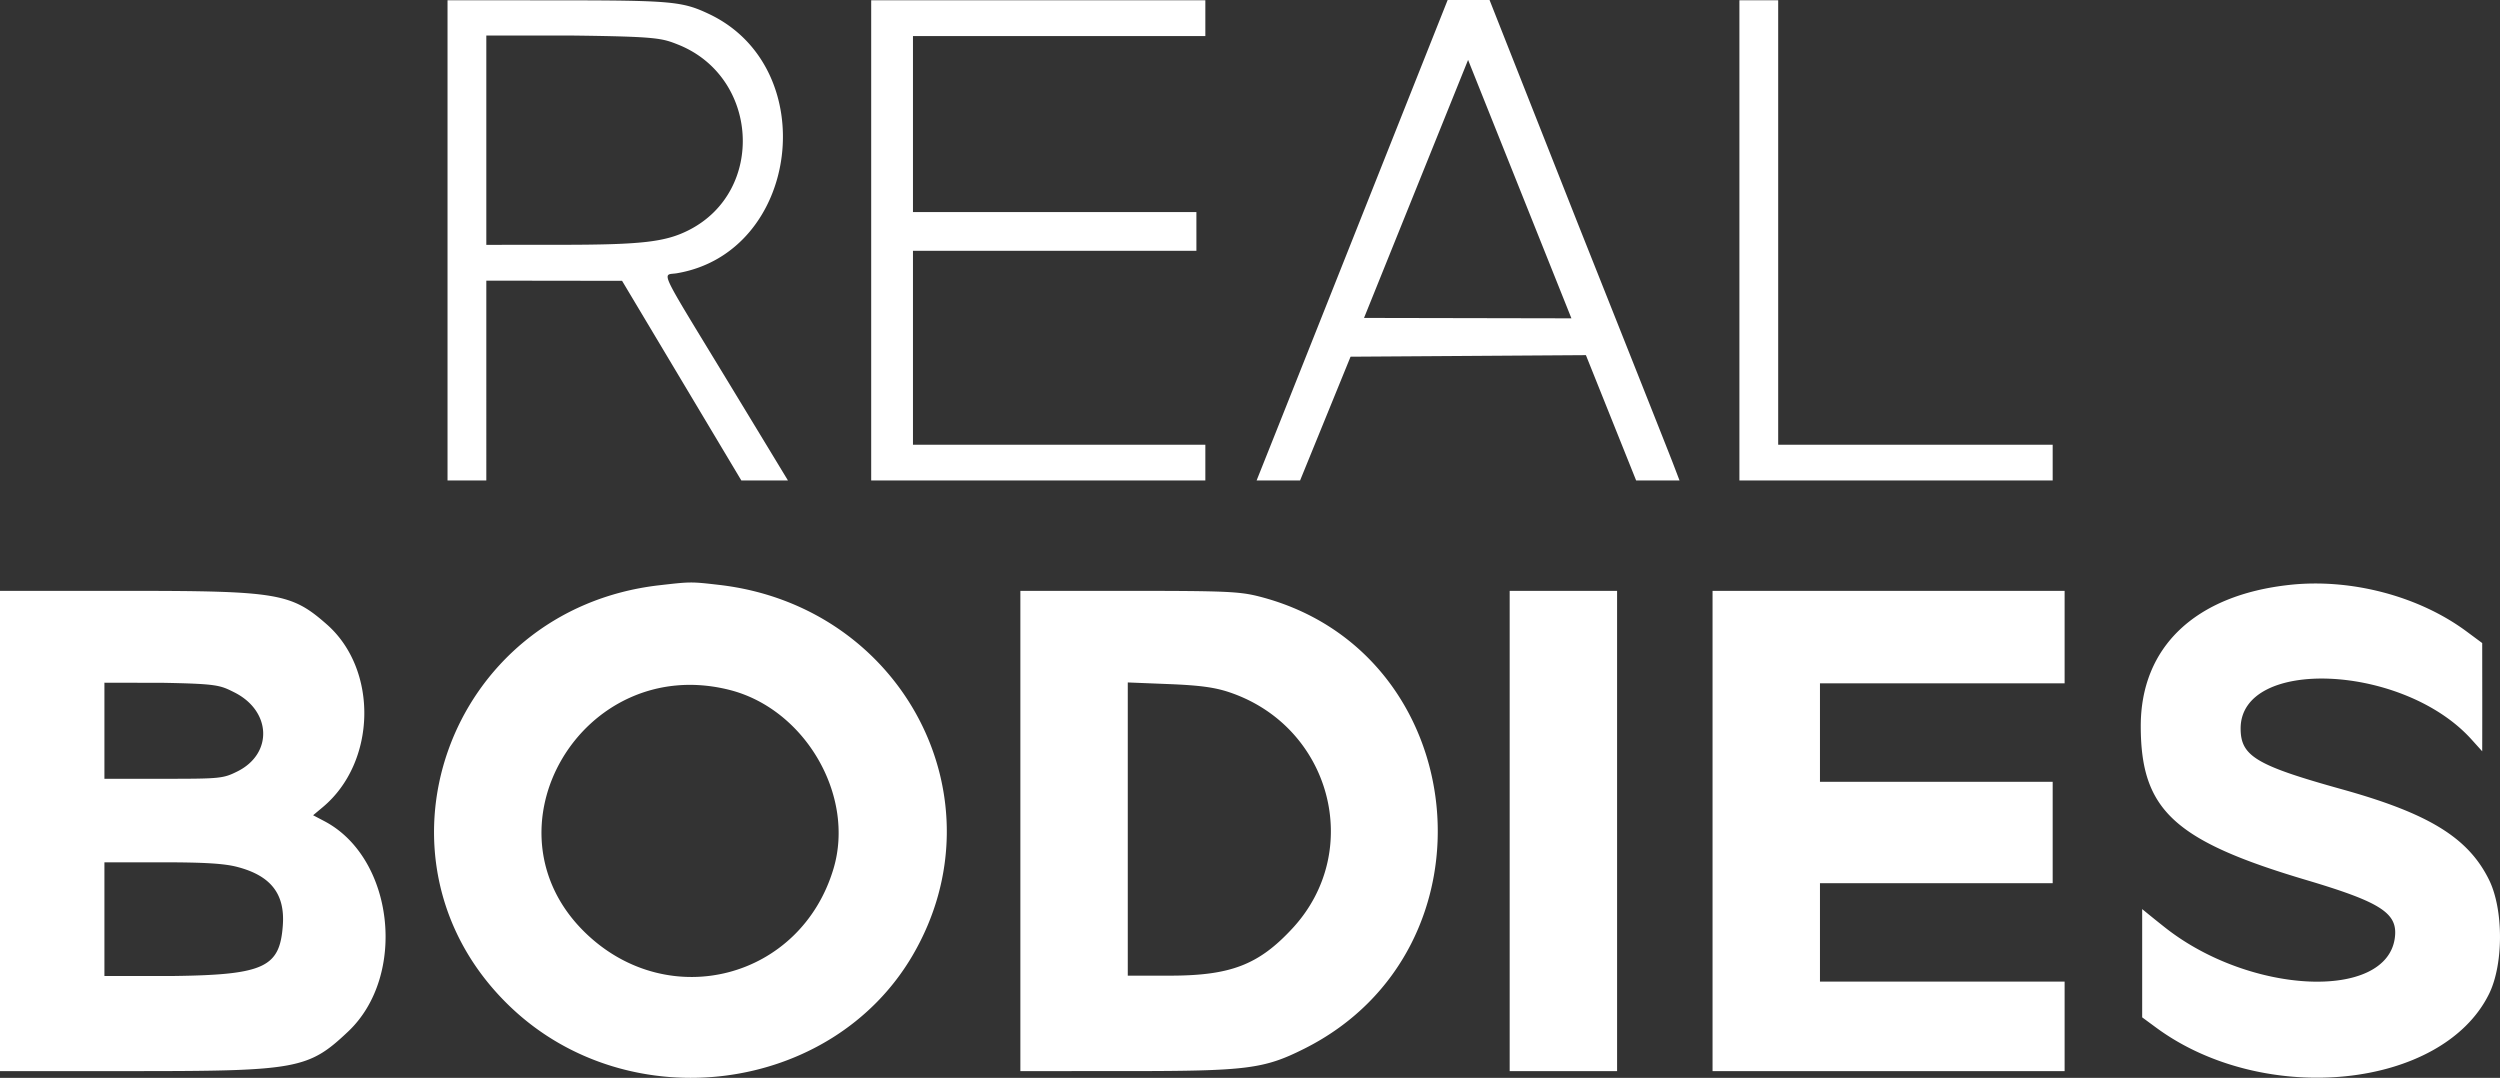 <svg xmlns="http://www.w3.org/2000/svg" width="835" height="360" fill="none"><rect width="100%" height="100%" fill="#333333" stroke="none"/><path fill="#fff" fill-rule="evenodd" d="M149.475 160.486h12.955V93.733l45.34.062 39.844 66.691H263.182s-9.726-16.058-20.54-33.857c-23.285-38.318-21.51-34.528-16.564-35.364 41.094-6.942 48.732-68.616 10.726-86.593C227.863.445 224.401.132 186.096.106L149.475.083v160.403Zm141.503 0h111.608v-11.955H304.93v-64.76h94.669V70.82H304.93V12.038h97.656V.083H290.978v160.403Zm166.888-95.935a147414.655 147414.655 0 0 1-31.906 80.243l-6.257 15.692h14.522l16.86-41.347 78.609-.521 16.779 41.868h14.491l-2.188-5.729c-1.202-3.152-15.479-39.131-31.727-79.953L497.507 0h-13.991l-25.65 64.55Zm123.096 95.935h104.632v-11.955h-91.679V.083h-12.953v160.403Zm-354.511-145.6c27.027 10.731 29.292 48.877 3.68 61.942-7.837 3.997-15.746 4.914-42.54 4.933l-25.161.017V11.879h29.358c27.55.347 29.251.858 34.663 3.007Zm298.404 91.438-69.27-.136 34.754-86.177 34.516 86.313Zm-304.627 89.15c-71.043 8.131-100.693 92.458-49.575 140.991 39.643 37.643 107.136 28.89 134.176-17.396 30.489-52.196-3.204-116.651-64.673-123.72-9.4-1.08-9.406-1.08-19.928.125Zm544.493-.121c-31.531 3.428-49.757 20.76-49.708 47.275.053 27.891 11.126 38.172 55.241 51.289 25.189 7.491 30.724 11.111 29.617 19.364-2.802 20.898-48.014 18.971-76.445-3.256-3.543-2.772-7.936-6.388-7.936-6.388v36.161l4.732 3.48c36.069 26.506 95.482 20.456 111.128-11.32 4.867-9.883 4.867-28.198 0-38.081-6.928-14.068-20.062-22.158-49.096-30.243-28.735-8-33.881-11.087-33.881-20.322 0-23.902 54.384-21.609 77.135 3.689 1.175 1.305 3.553 3.934 3.553 3.934.037-12.567.011-23.584 0-36.151l-5.217-3.87c-15.944-11.824-38.612-17.79-59.123-15.561ZM0 357.751h44.632c54.674 0 58.396-.688 71.661-13.228 19.765-18.692 15.314-58.026-7.952-70.252l-3.763-1.978 3.266-2.733c17.878-14.96 18.554-45.838 1.332-60.992-11.91-10.48-16.327-11.221-67.034-11.221H0v160.404Zm340.804 0 35.624-.007c40.19-.008 45.71-.707 59.25-7.501 66.288-33.26 56.367-132.707-15.065-151.003-6.587-1.687-11.286-1.893-43.596-1.893h-36.213v160.404Zm163.426 0h35.876V197.347H504.23v160.404Zm67.762 0h117.589v-29.89h-81.713v-32.876h77.726v-33.874h-77.726v-32.877h81.713v-30.887H571.992v160.404ZM78.223 231.227c12.434 6.204 13.013 20.473 1.072 26.422-4.765 2.373-5.686 2.464-24.683 2.464H34.876v-32.091l19.736.041c18.076.341 18.919.823 23.611 3.164Zm165.397-.806c25.208 6.353 42.043 35.216 34.792 59.65-10.927 36.816-54.928 48.342-82.714 21.666-36.018-34.581-1.182-93.691 47.922-81.316Zm166.939.779c33.972 11.379 45.115 52.919 21.148 78.846-11.293 12.215-20.65 15.823-41.047 15.823h-13.982v-97.932l13.703.547c10.31.41 15.303 1.084 20.178 2.716ZM79.223 289.548c11.238 2.926 16.002 9.021 15.242 19.505-1.002 13.856-5.895 16.528-36.12 16.92H34.877v-37.962H54.1c14.105 0 20.792.408 25.123 1.537Z" clip-rule="evenodd"/></svg>